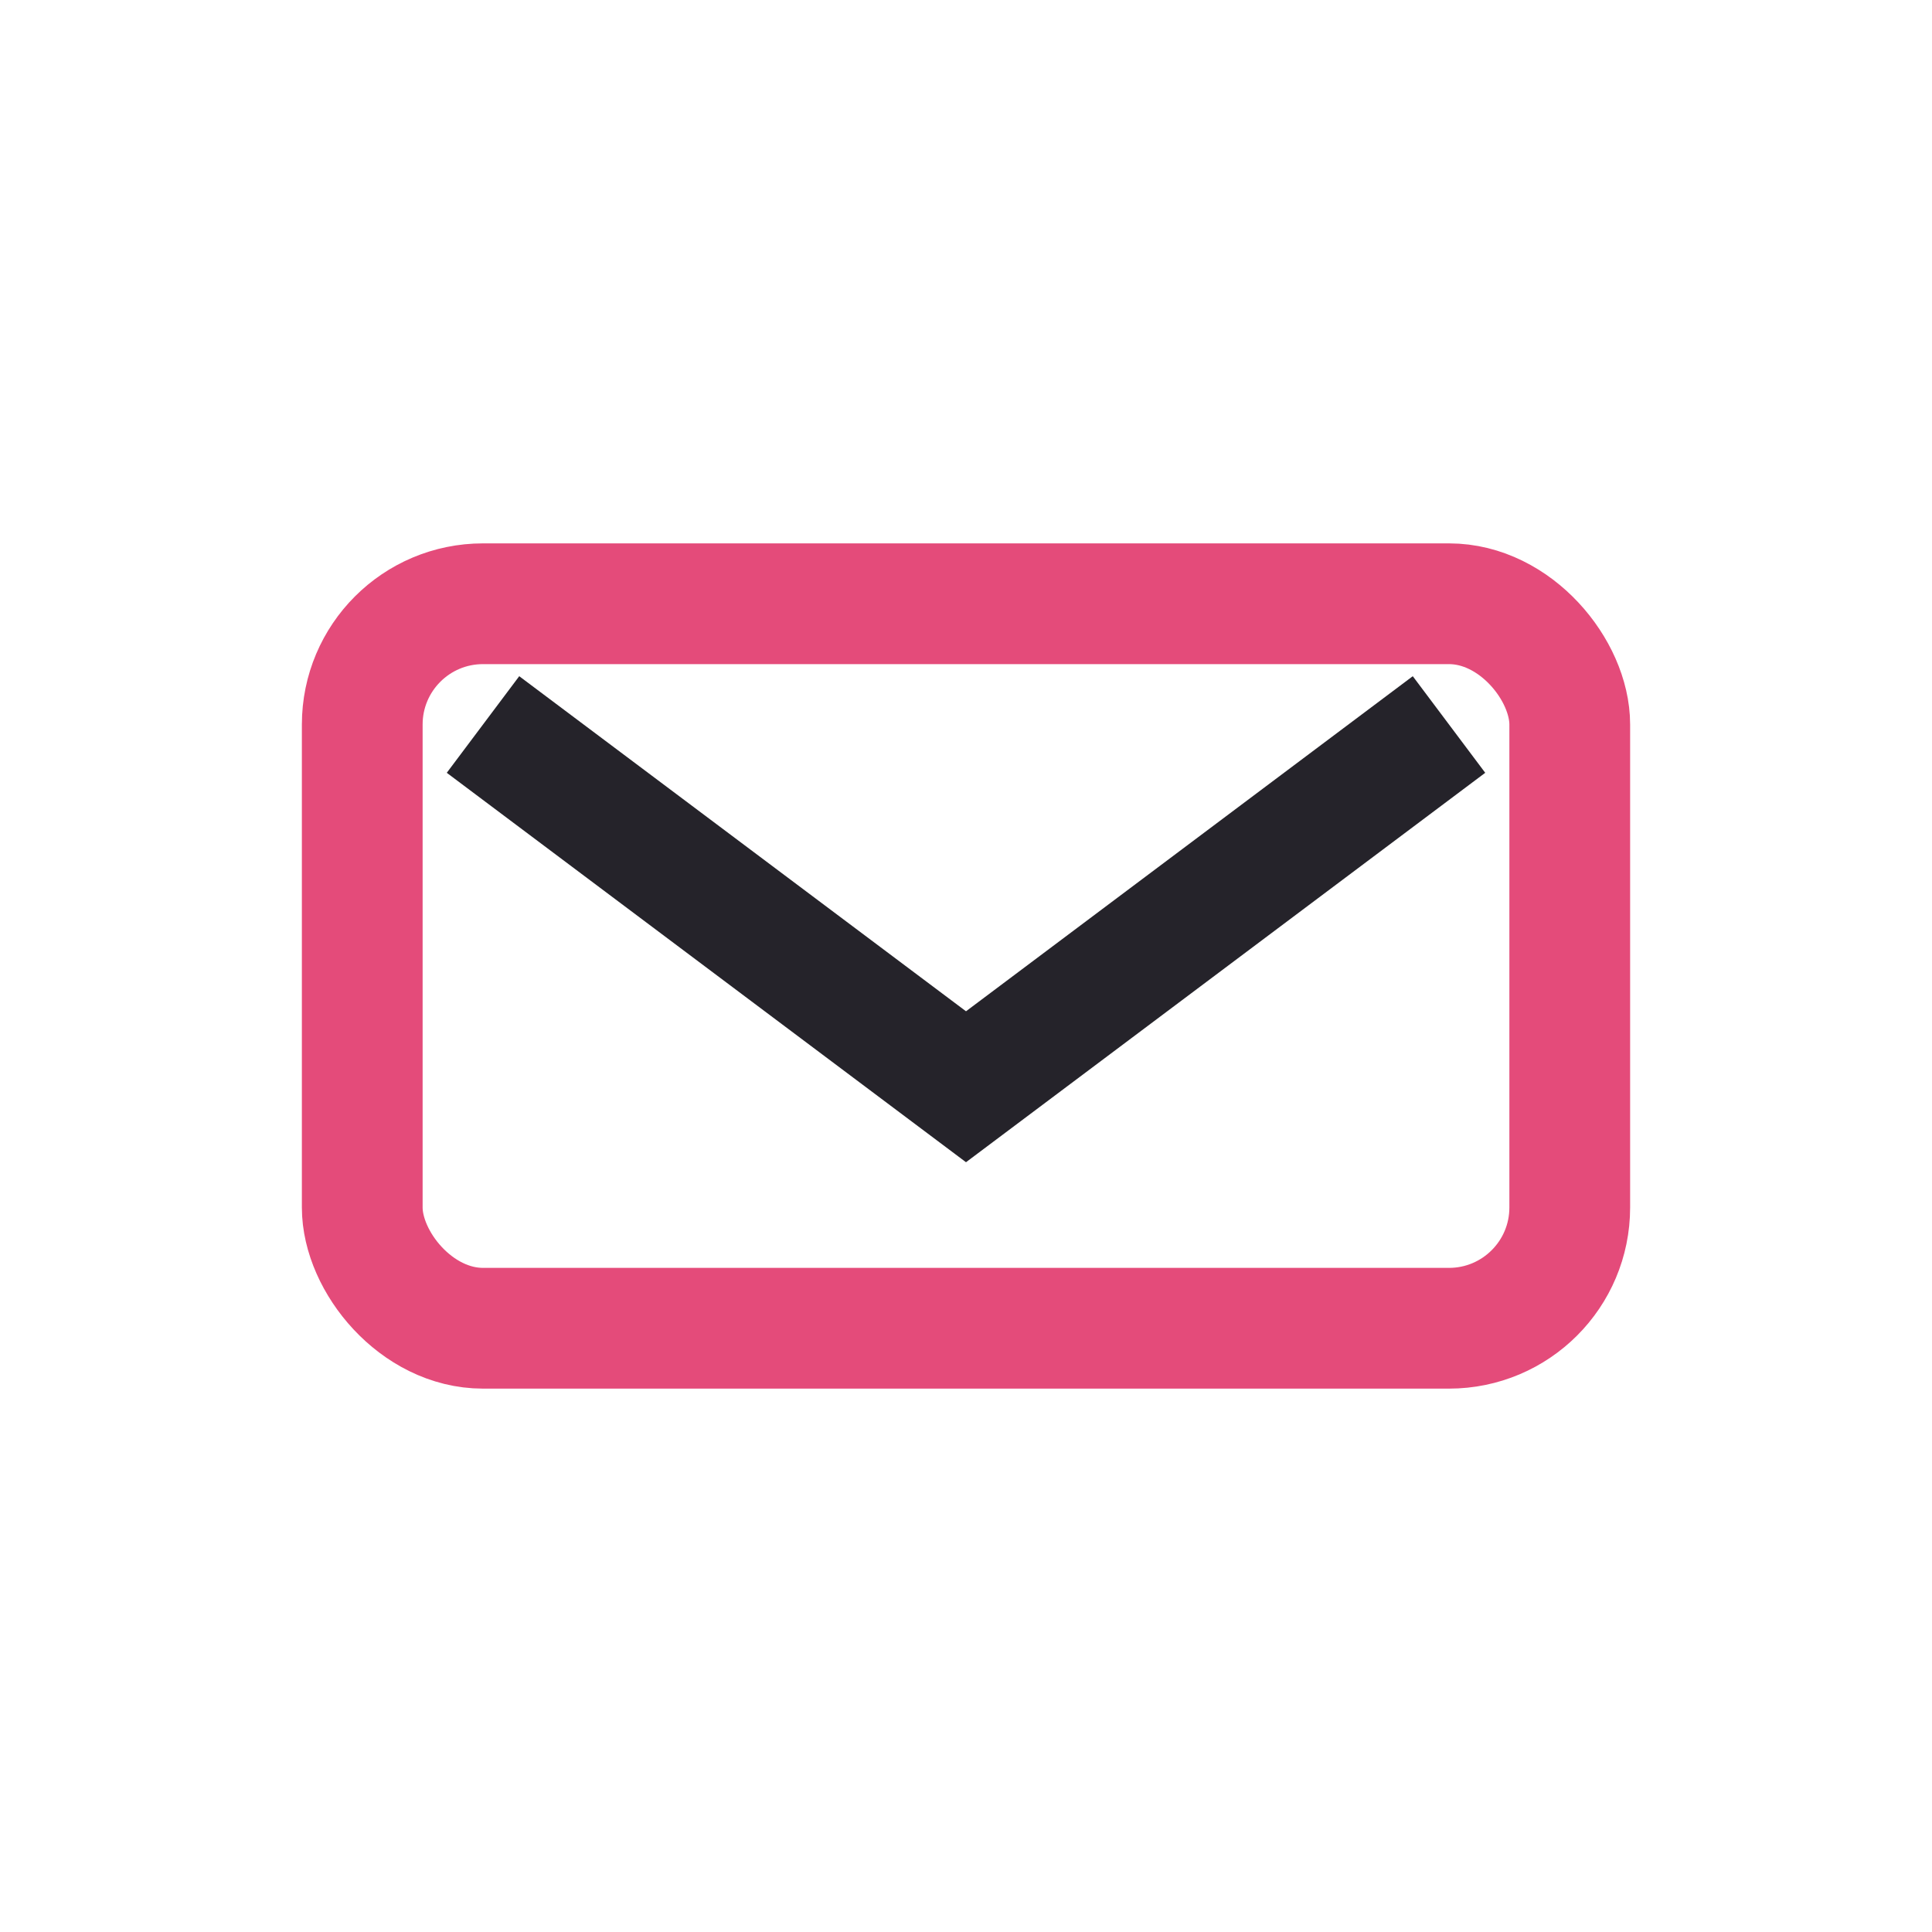 <?xml version="1.0" encoding="UTF-8"?>
<svg xmlns="http://www.w3.org/2000/svg" width="32" height="32" viewBox="0 0 32 32"><rect x="6" y="10" width="20" height="12" rx="2" fill="none" stroke="#E44B7A" stroke-width="2"/><path d="M8 12l8 6 8-6" stroke="#25232A" stroke-width="2" fill="none"/></svg>